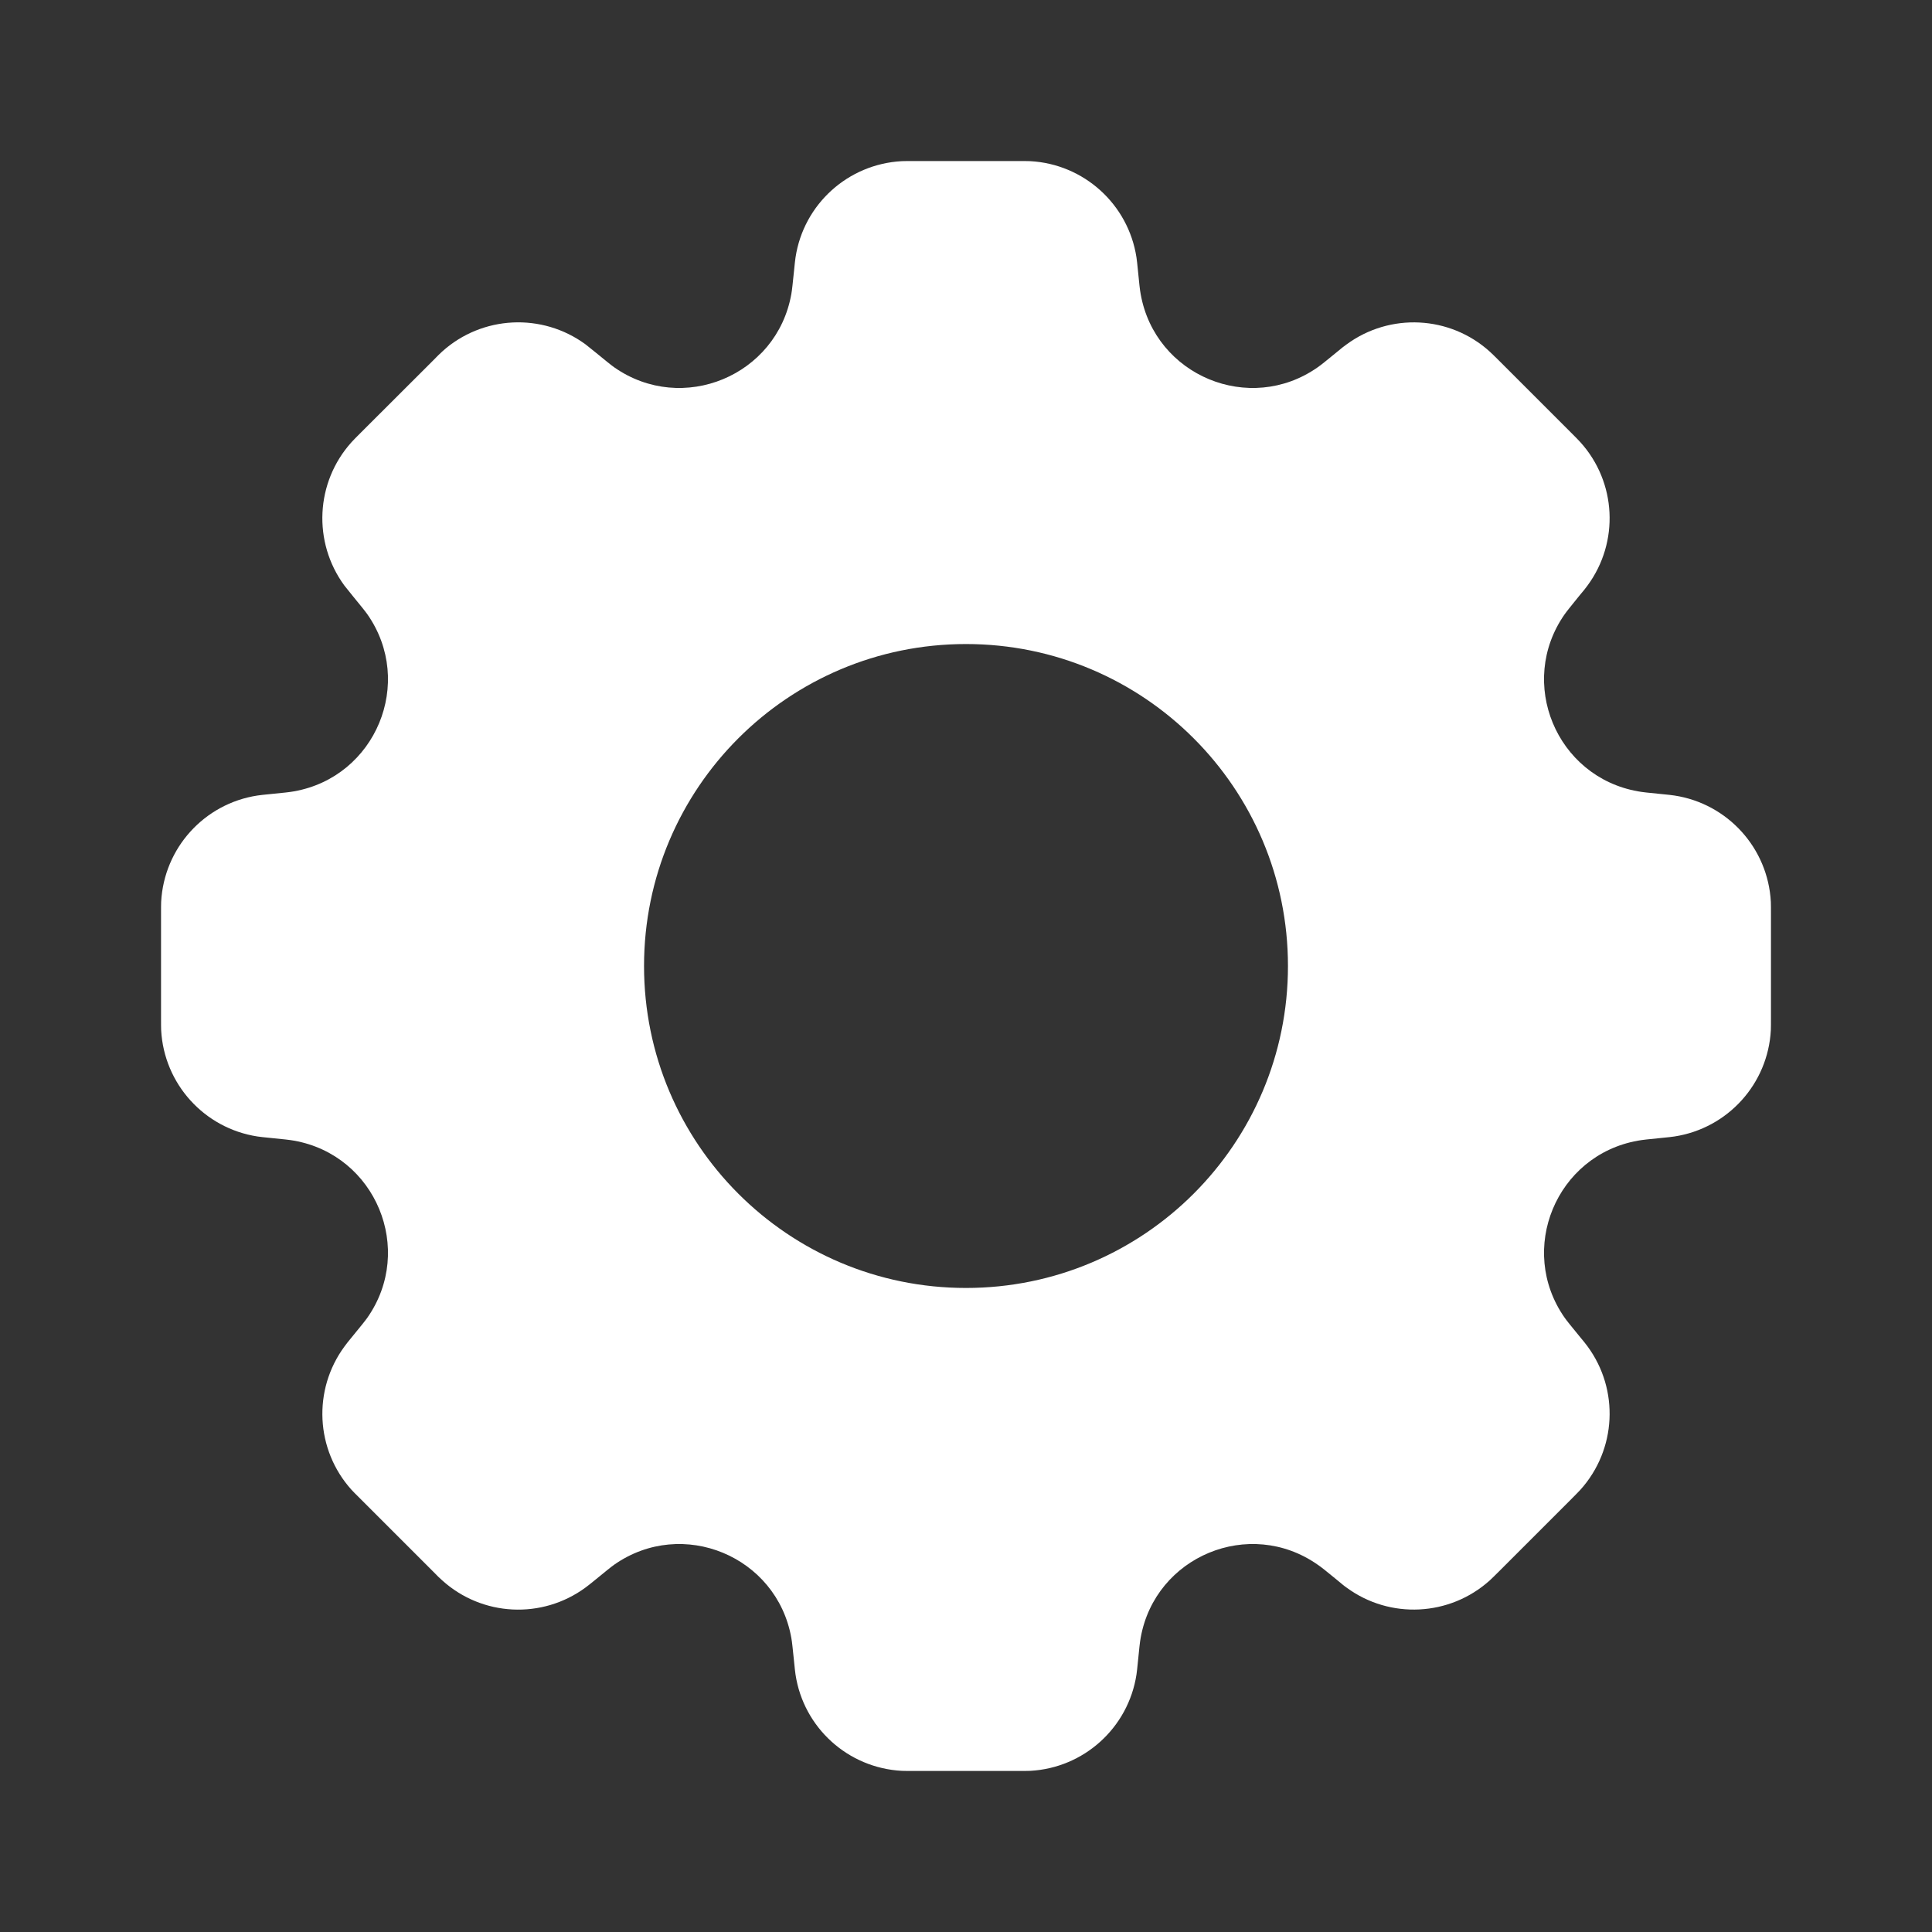 <svg width="17" height="17" viewBox="0 0 17 17" fill="none" xmlns="http://www.w3.org/2000/svg">
<rect x="0" y="0" width="17" height="17" fill="#333333" stroke="none"/>
<path fill-rule="evenodd" clip-rule="evenodd" d="M10 2.265C10.004 2.291 10.007 2.321 10.013 2.381L10.013 2.381C10.024 2.494 10.03 2.551 10.037 2.588C10.165 3.307 10.995 3.651 11.593 3.233C11.625 3.211 11.669 3.175 11.757 3.103L11.757 3.103C11.803 3.065 11.826 3.046 11.848 3.031C12.23 2.75 12.757 2.776 13.109 3.094C13.128 3.111 13.149 3.132 13.192 3.175L13.825 3.808C13.867 3.85 13.889 3.872 13.906 3.891C14.224 4.243 14.25 4.77 13.969 5.152C13.954 5.173 13.935 5.197 13.896 5.243L13.896 5.243L13.896 5.243C13.825 5.331 13.789 5.375 13.767 5.406C13.349 6.005 13.693 6.835 14.412 6.963C14.449 6.97 14.506 6.976 14.619 6.987C14.679 6.993 14.709 6.996 14.734 7C15.203 7.072 15.557 7.463 15.582 7.936C15.583 7.962 15.583 7.992 15.583 8.052V8.948C15.583 9.008 15.583 9.038 15.582 9.064C15.557 9.537 15.203 9.928 14.734 10C14.709 10.004 14.679 10.007 14.619 10.013L14.619 10.013C14.506 10.024 14.45 10.03 14.412 10.037C13.693 10.165 13.349 10.995 13.767 11.594C13.789 11.625 13.825 11.669 13.897 11.757C13.935 11.803 13.954 11.826 13.969 11.847C14.25 12.229 14.224 12.756 13.906 13.109C13.889 13.128 13.867 13.149 13.825 13.192L13.192 13.825C13.149 13.867 13.128 13.889 13.109 13.906C12.757 14.223 12.23 14.25 11.848 13.969C11.826 13.954 11.803 13.934 11.757 13.896L11.757 13.896C11.669 13.824 11.625 13.788 11.593 13.767C10.995 13.349 10.165 13.693 10.037 14.411C10.03 14.449 10.024 14.506 10.013 14.619L10.013 14.619C10.007 14.679 10.004 14.709 10 14.735C9.928 15.203 9.537 15.557 9.064 15.582C9.038 15.583 9.008 15.583 8.947 15.583H8.052C7.992 15.583 7.962 15.583 7.936 15.582C7.462 15.557 7.071 15.203 7 14.735C6.996 14.709 6.993 14.679 6.987 14.619C6.975 14.506 6.97 14.449 6.963 14.412C6.835 13.693 6.005 13.349 5.406 13.767C5.375 13.789 5.331 13.825 5.243 13.897L5.243 13.897C5.196 13.935 5.173 13.954 5.152 13.969C4.77 14.25 4.243 14.224 3.891 13.906C3.871 13.889 3.85 13.868 3.808 13.825L3.175 13.192C3.132 13.15 3.111 13.128 3.093 13.109C2.776 12.757 2.75 12.23 3.031 11.848C3.046 11.827 3.065 11.803 3.103 11.757L3.103 11.757C3.175 11.669 3.211 11.625 3.233 11.594C3.651 10.995 3.307 10.165 2.588 10.037C2.55 10.03 2.494 10.024 2.381 10.013L2.381 10.013C2.321 10.007 2.291 10.004 2.265 10C1.797 9.928 1.443 9.537 1.418 9.064C1.417 9.038 1.417 9.008 1.417 8.947L1.417 8.053C1.417 7.992 1.417 7.962 1.418 7.936C1.443 7.463 1.796 7.072 2.265 7C2.291 6.996 2.321 6.993 2.381 6.987C2.494 6.976 2.551 6.97 2.588 6.963C3.307 6.835 3.651 6.005 3.233 5.406C3.211 5.375 3.175 5.331 3.103 5.243C3.065 5.196 3.046 5.173 3.03 5.152C2.75 4.77 2.776 4.243 3.093 3.891C3.111 3.871 3.132 3.85 3.175 3.807L3.808 3.175C3.85 3.132 3.871 3.111 3.891 3.093C4.243 2.776 4.77 2.75 5.152 3.03C5.173 3.046 5.196 3.065 5.243 3.103L5.243 3.103L5.243 3.103C5.331 3.175 5.375 3.211 5.406 3.233C6.005 3.651 6.835 3.307 6.963 2.588C6.97 2.55 6.975 2.494 6.987 2.381C6.993 2.321 6.996 2.291 7 2.265C7.071 1.797 7.462 1.443 7.936 1.418C7.962 1.417 7.992 1.417 8.052 1.417H8.947C9.008 1.417 9.038 1.417 9.064 1.418C9.537 1.443 9.928 1.797 10 2.265ZM8.5 11.333C10.065 11.333 11.333 10.065 11.333 8.5C11.333 6.935 10.065 5.667 8.5 5.667C6.935 5.667 5.667 6.935 5.667 8.5C5.667 10.065 6.935 11.333 8.5 11.333Z" fill="white"/>
</svg>
